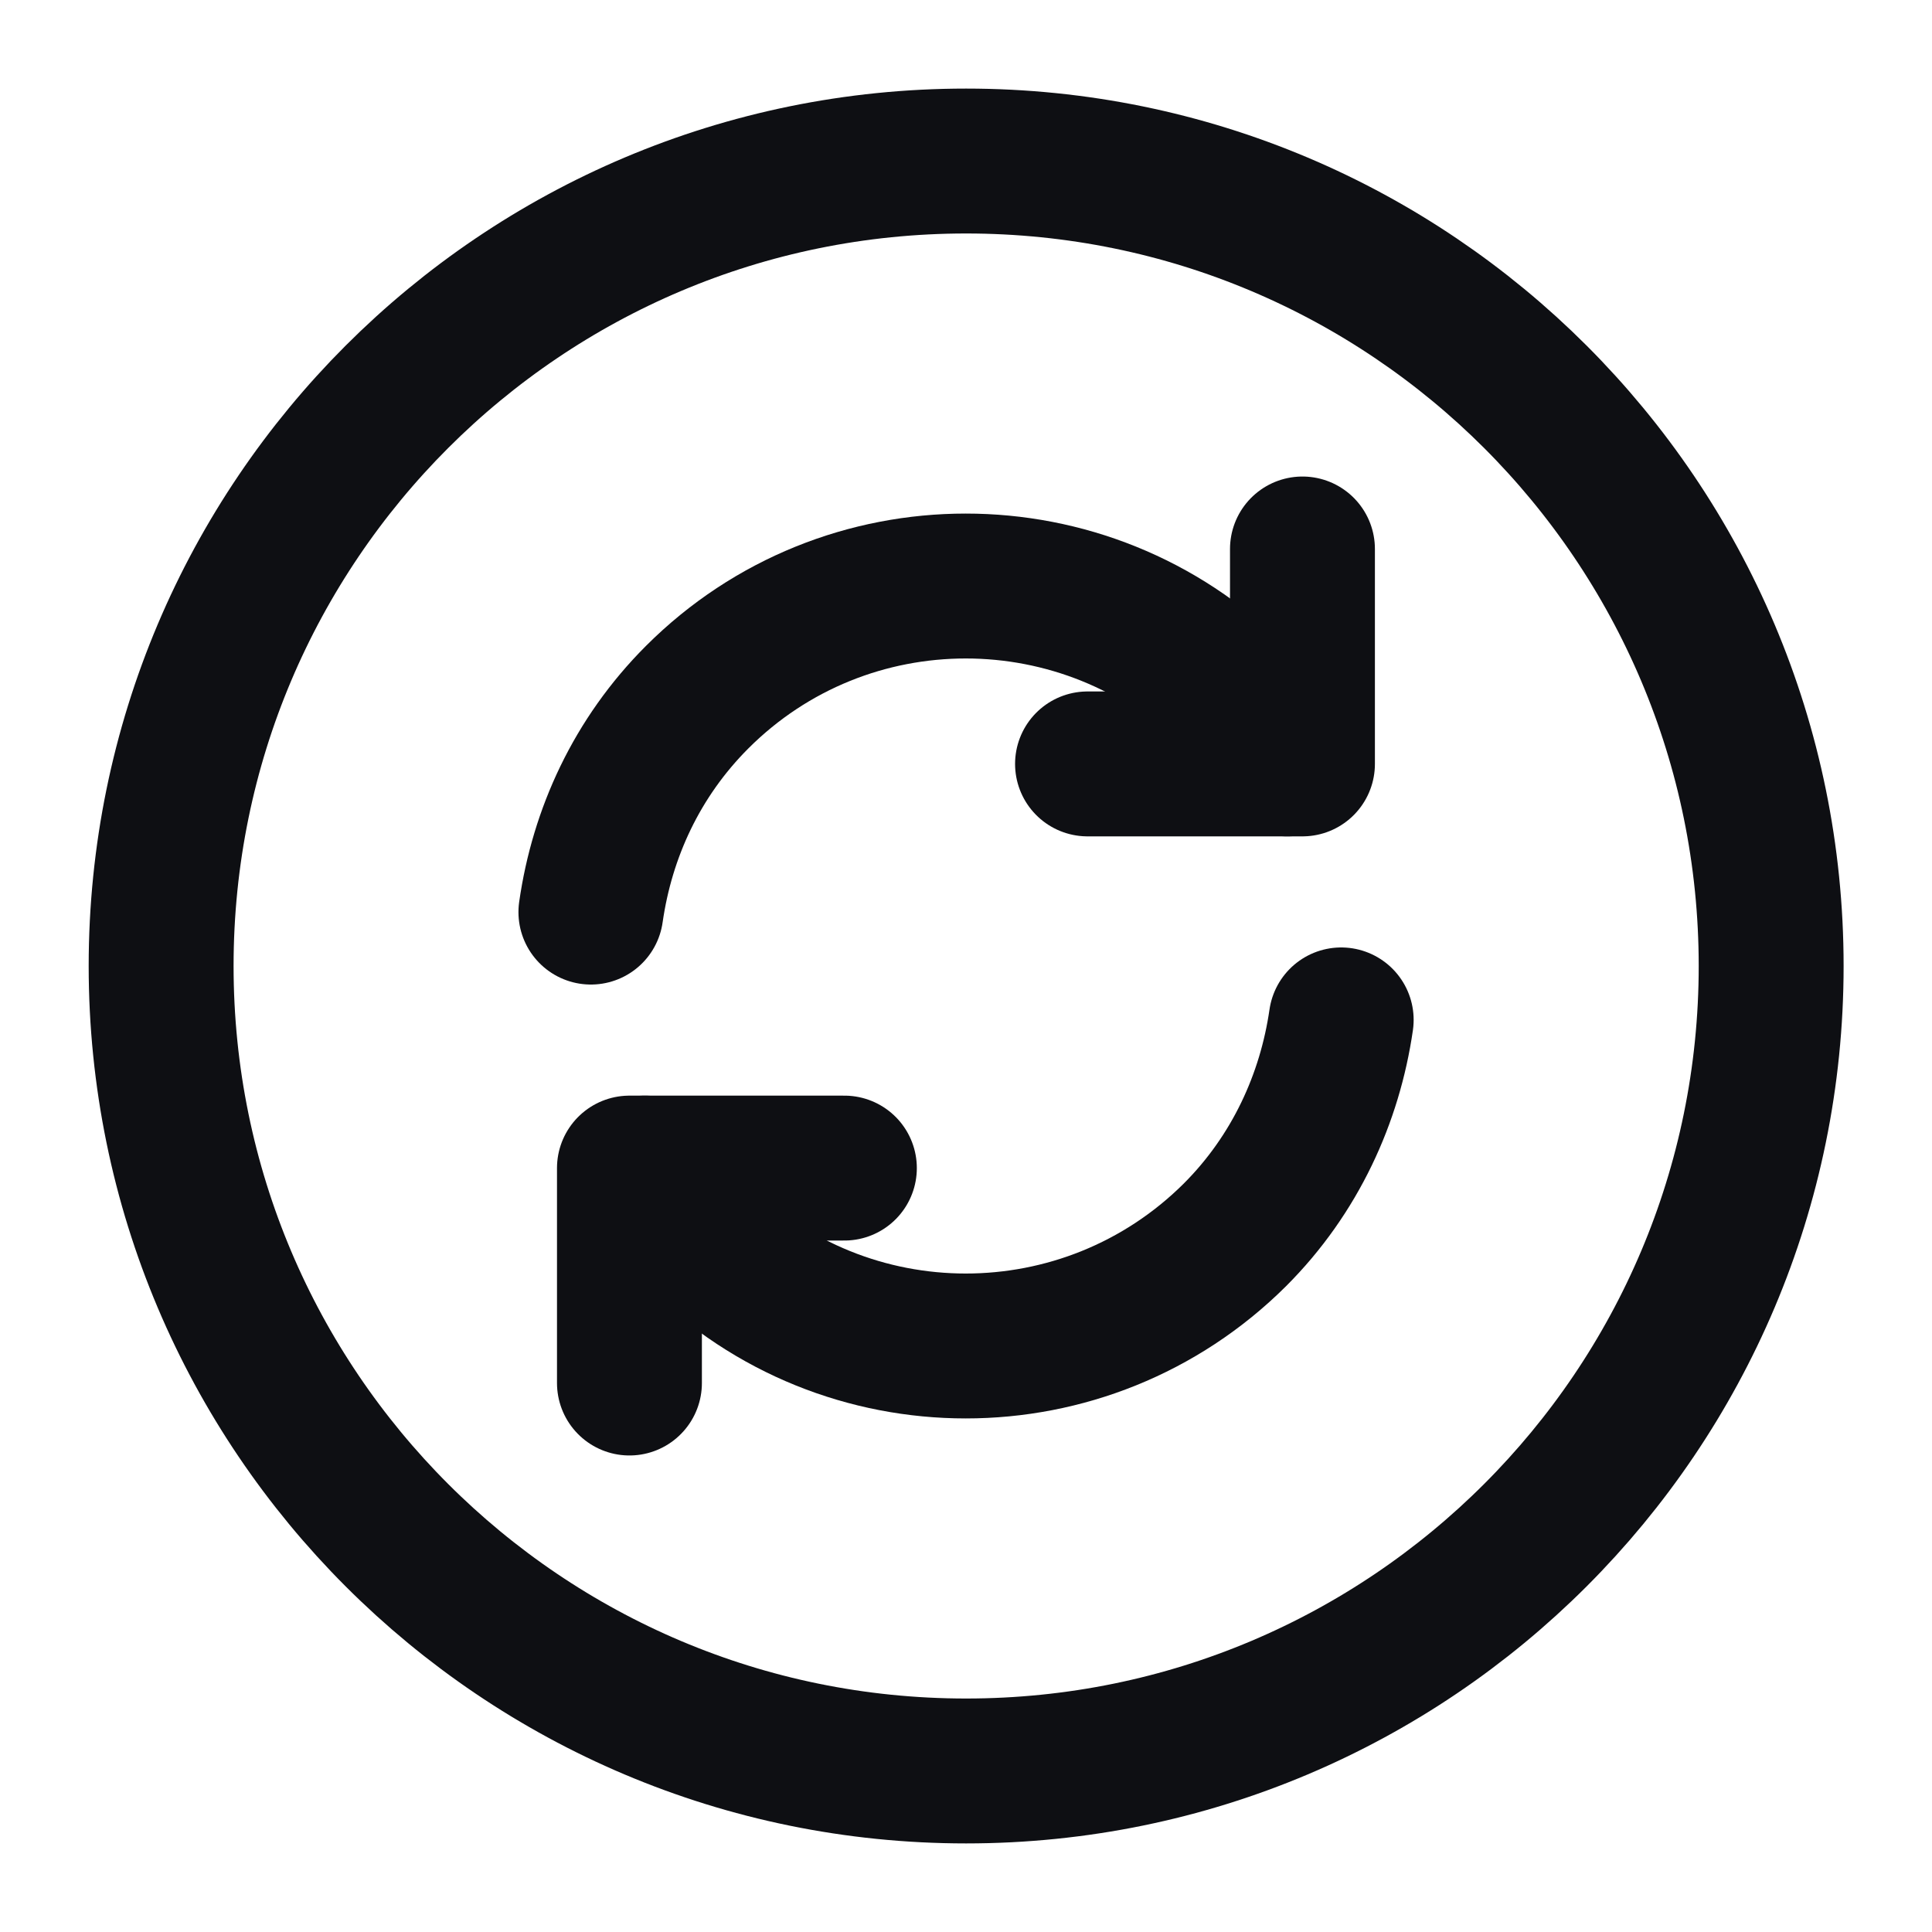 <svg width="20" height="20" viewBox="0 0 20 20" fill="none" xmlns="http://www.w3.org/2000/svg">
<path d="M10.001 18.333C14.604 18.333 18.335 14.602 18.335 10C18.335 5.398 14.604 1.667 10.001 1.667C5.399 1.667 1.668 5.398 1.668 10C1.668 14.602 5.399 18.333 10.001 18.333Z" stroke="#0E0F13" stroke-width="1.5" stroke-miterlimit="10" stroke-linecap="round" stroke-linejoin="round"/>
<path d="M6.676 12.092C6.826 12.342 7.009 12.575 7.217 12.783C8.751 14.317 11.242 14.317 12.784 12.783C13.409 12.158 13.767 11.367 13.884 10.558" stroke="#0E0F13" stroke-width="1.5" stroke-miterlimit="10" stroke-linecap="round" stroke-linejoin="round"/>
<path d="M6.117 9.442C6.234 8.625 6.592 7.842 7.217 7.217C8.751 5.683 11.242 5.683 12.784 7.217C13.001 7.433 13.175 7.667 13.325 7.908" stroke="#0E0F13" stroke-width="1.5" stroke-miterlimit="10" stroke-linecap="round" stroke-linejoin="round"/>
<path d="M6.516 14.317V12.092H8.741" stroke="#0E0F13" stroke-width="1.5" stroke-miterlimit="10" stroke-linecap="round" stroke-linejoin="round"/>
<path d="M13.483 5.683V7.908H11.258" stroke="#0E0F13" stroke-width="1.5" stroke-miterlimit="10" stroke-linecap="round" stroke-linejoin="round"/>
</svg>
